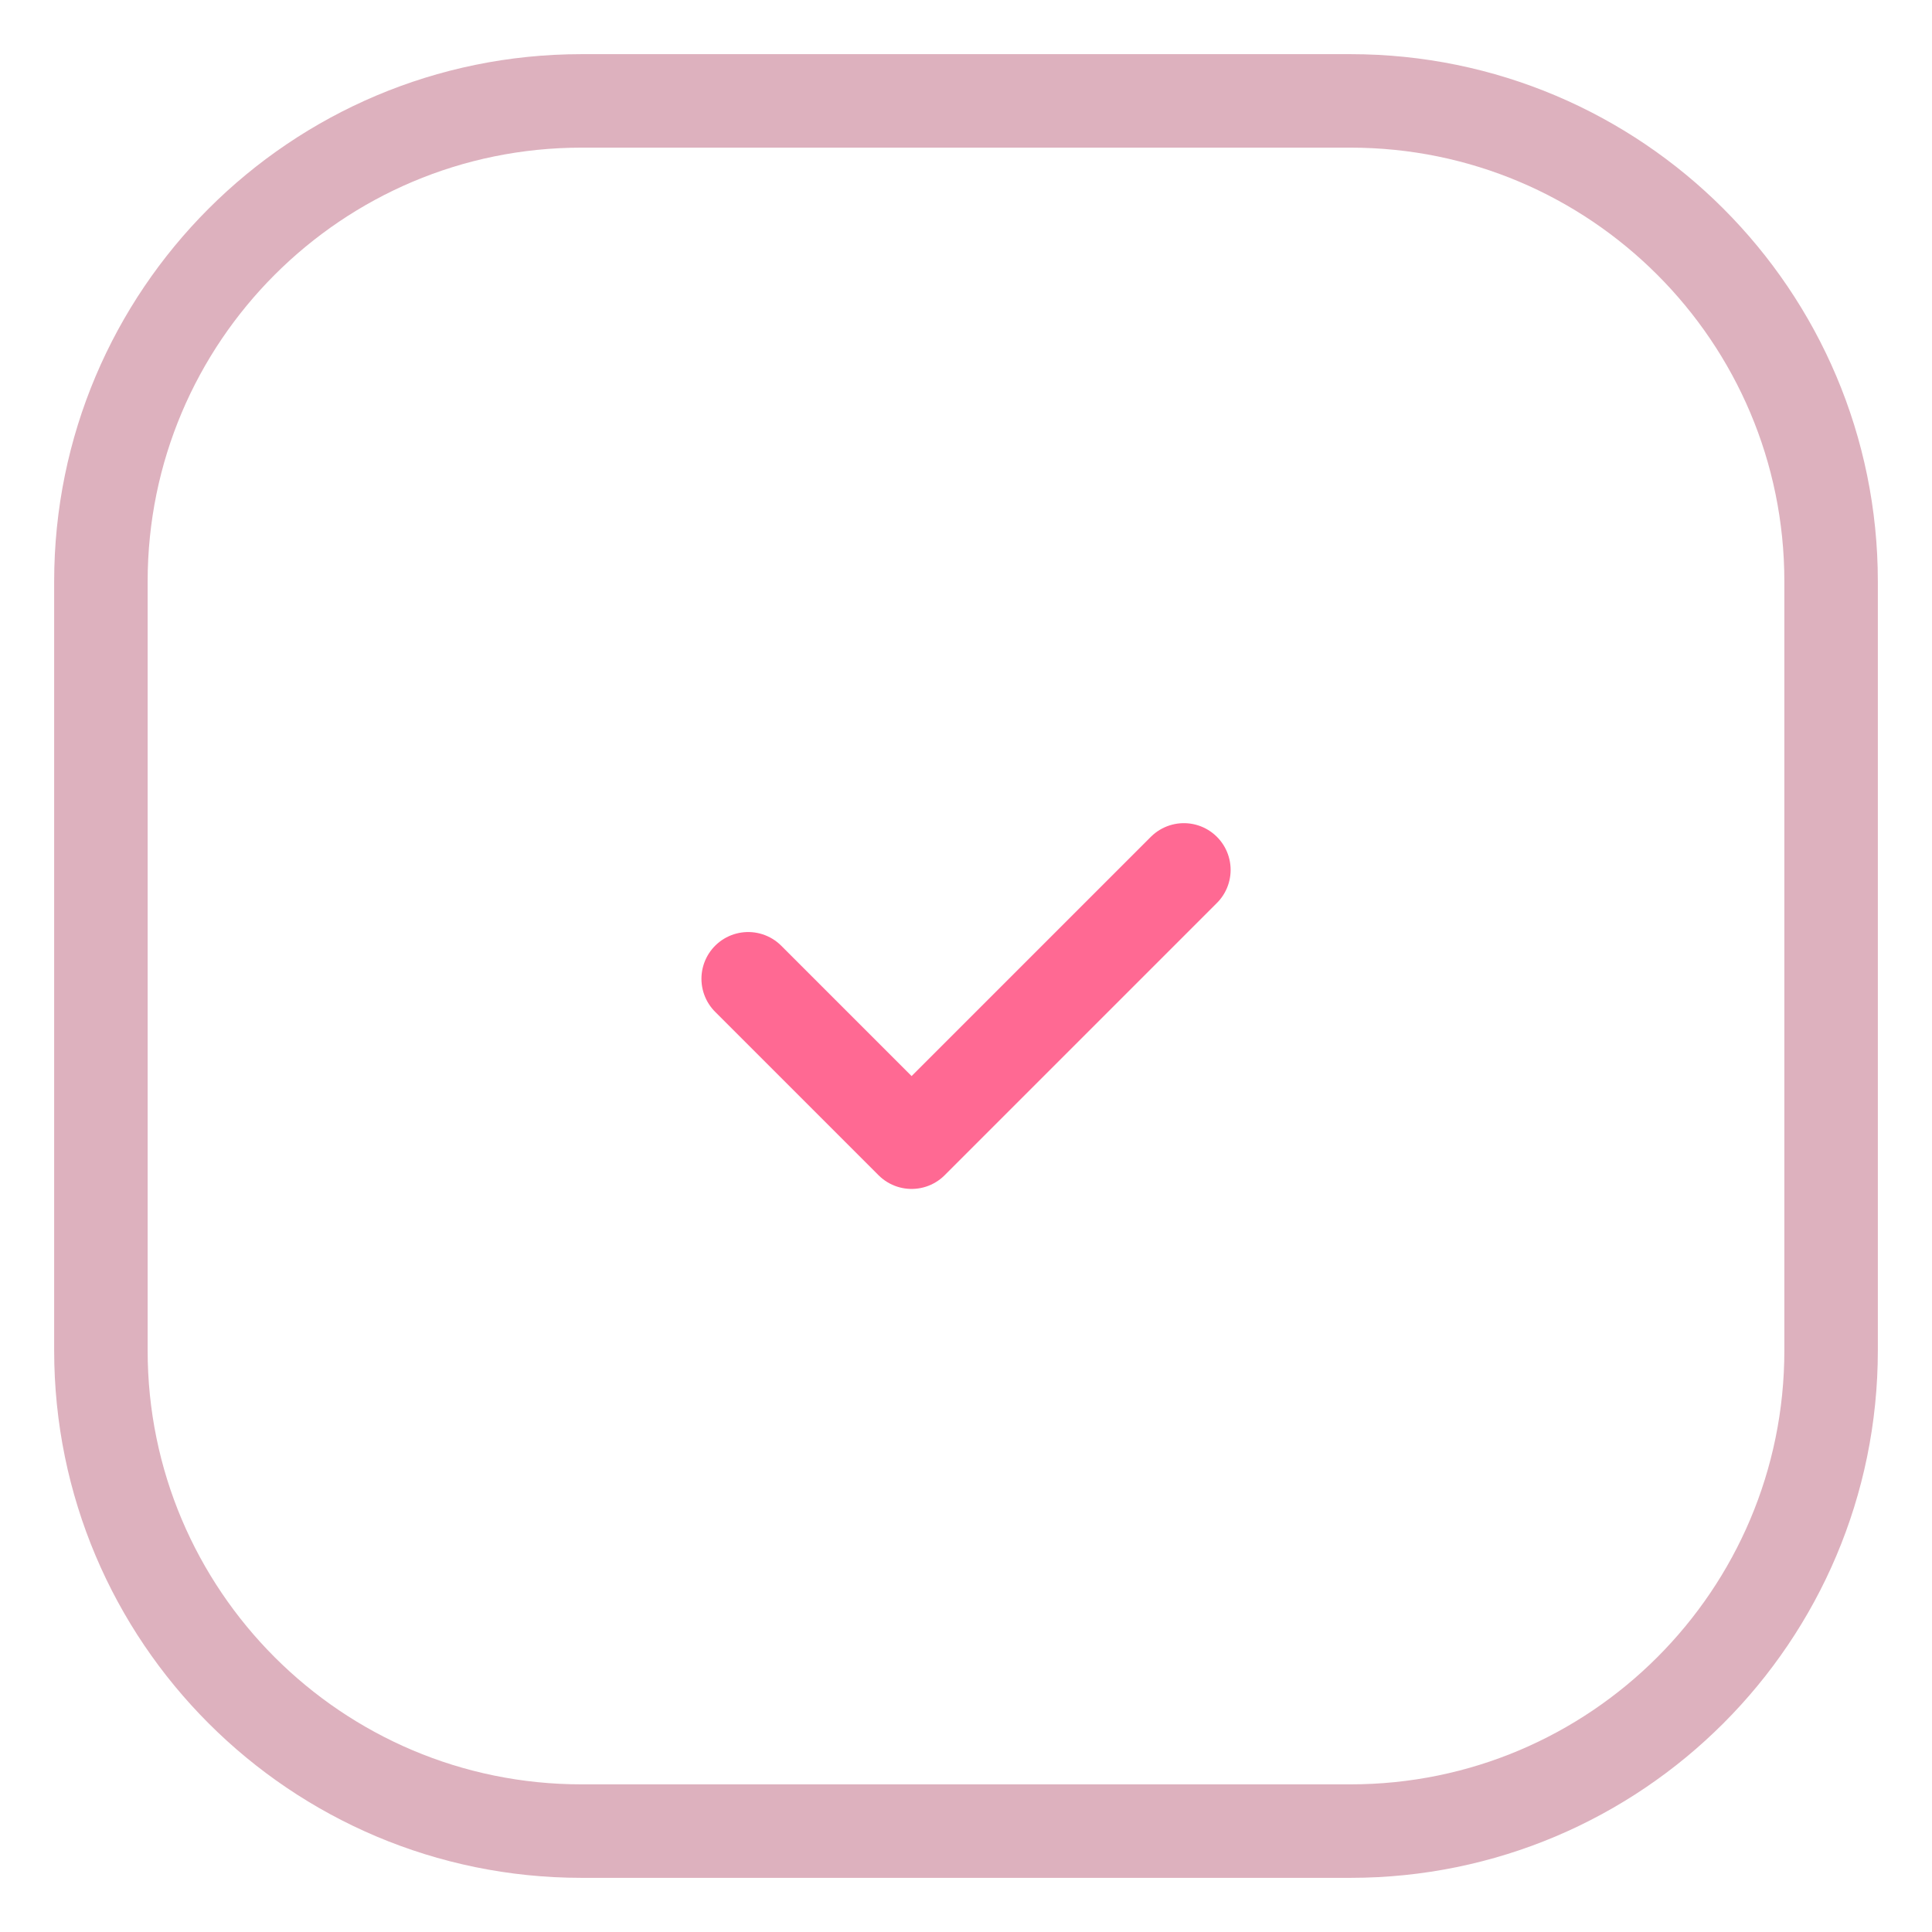 <?xml version="1.0" encoding="UTF-8"?>
<svg xmlns="http://www.w3.org/2000/svg" width="31" height="31" viewBox="0 0 31 31" fill="none">
  <path fill-rule="evenodd" clip-rule="evenodd" d="M21.669 29.381H9.331C5.072 29.381 1.619 25.928 1.619 21.669V9.331C1.619 5.072 5.072 1.619 9.331 1.619H21.669C25.927 1.619 29.381 5.072 29.381 9.331V21.669C29.381 25.928 25.927 29.381 21.669 29.381Z" stroke="#DDB1BE" stroke-width="1.5" stroke-linecap="round" stroke-linejoin="round"></path>
  <path d="M18.996 13.958L14.627 18.327L12.005 15.705" stroke="#FF6993" stroke-width="1.5" stroke-linecap="round" stroke-linejoin="round"></path>
</svg>
